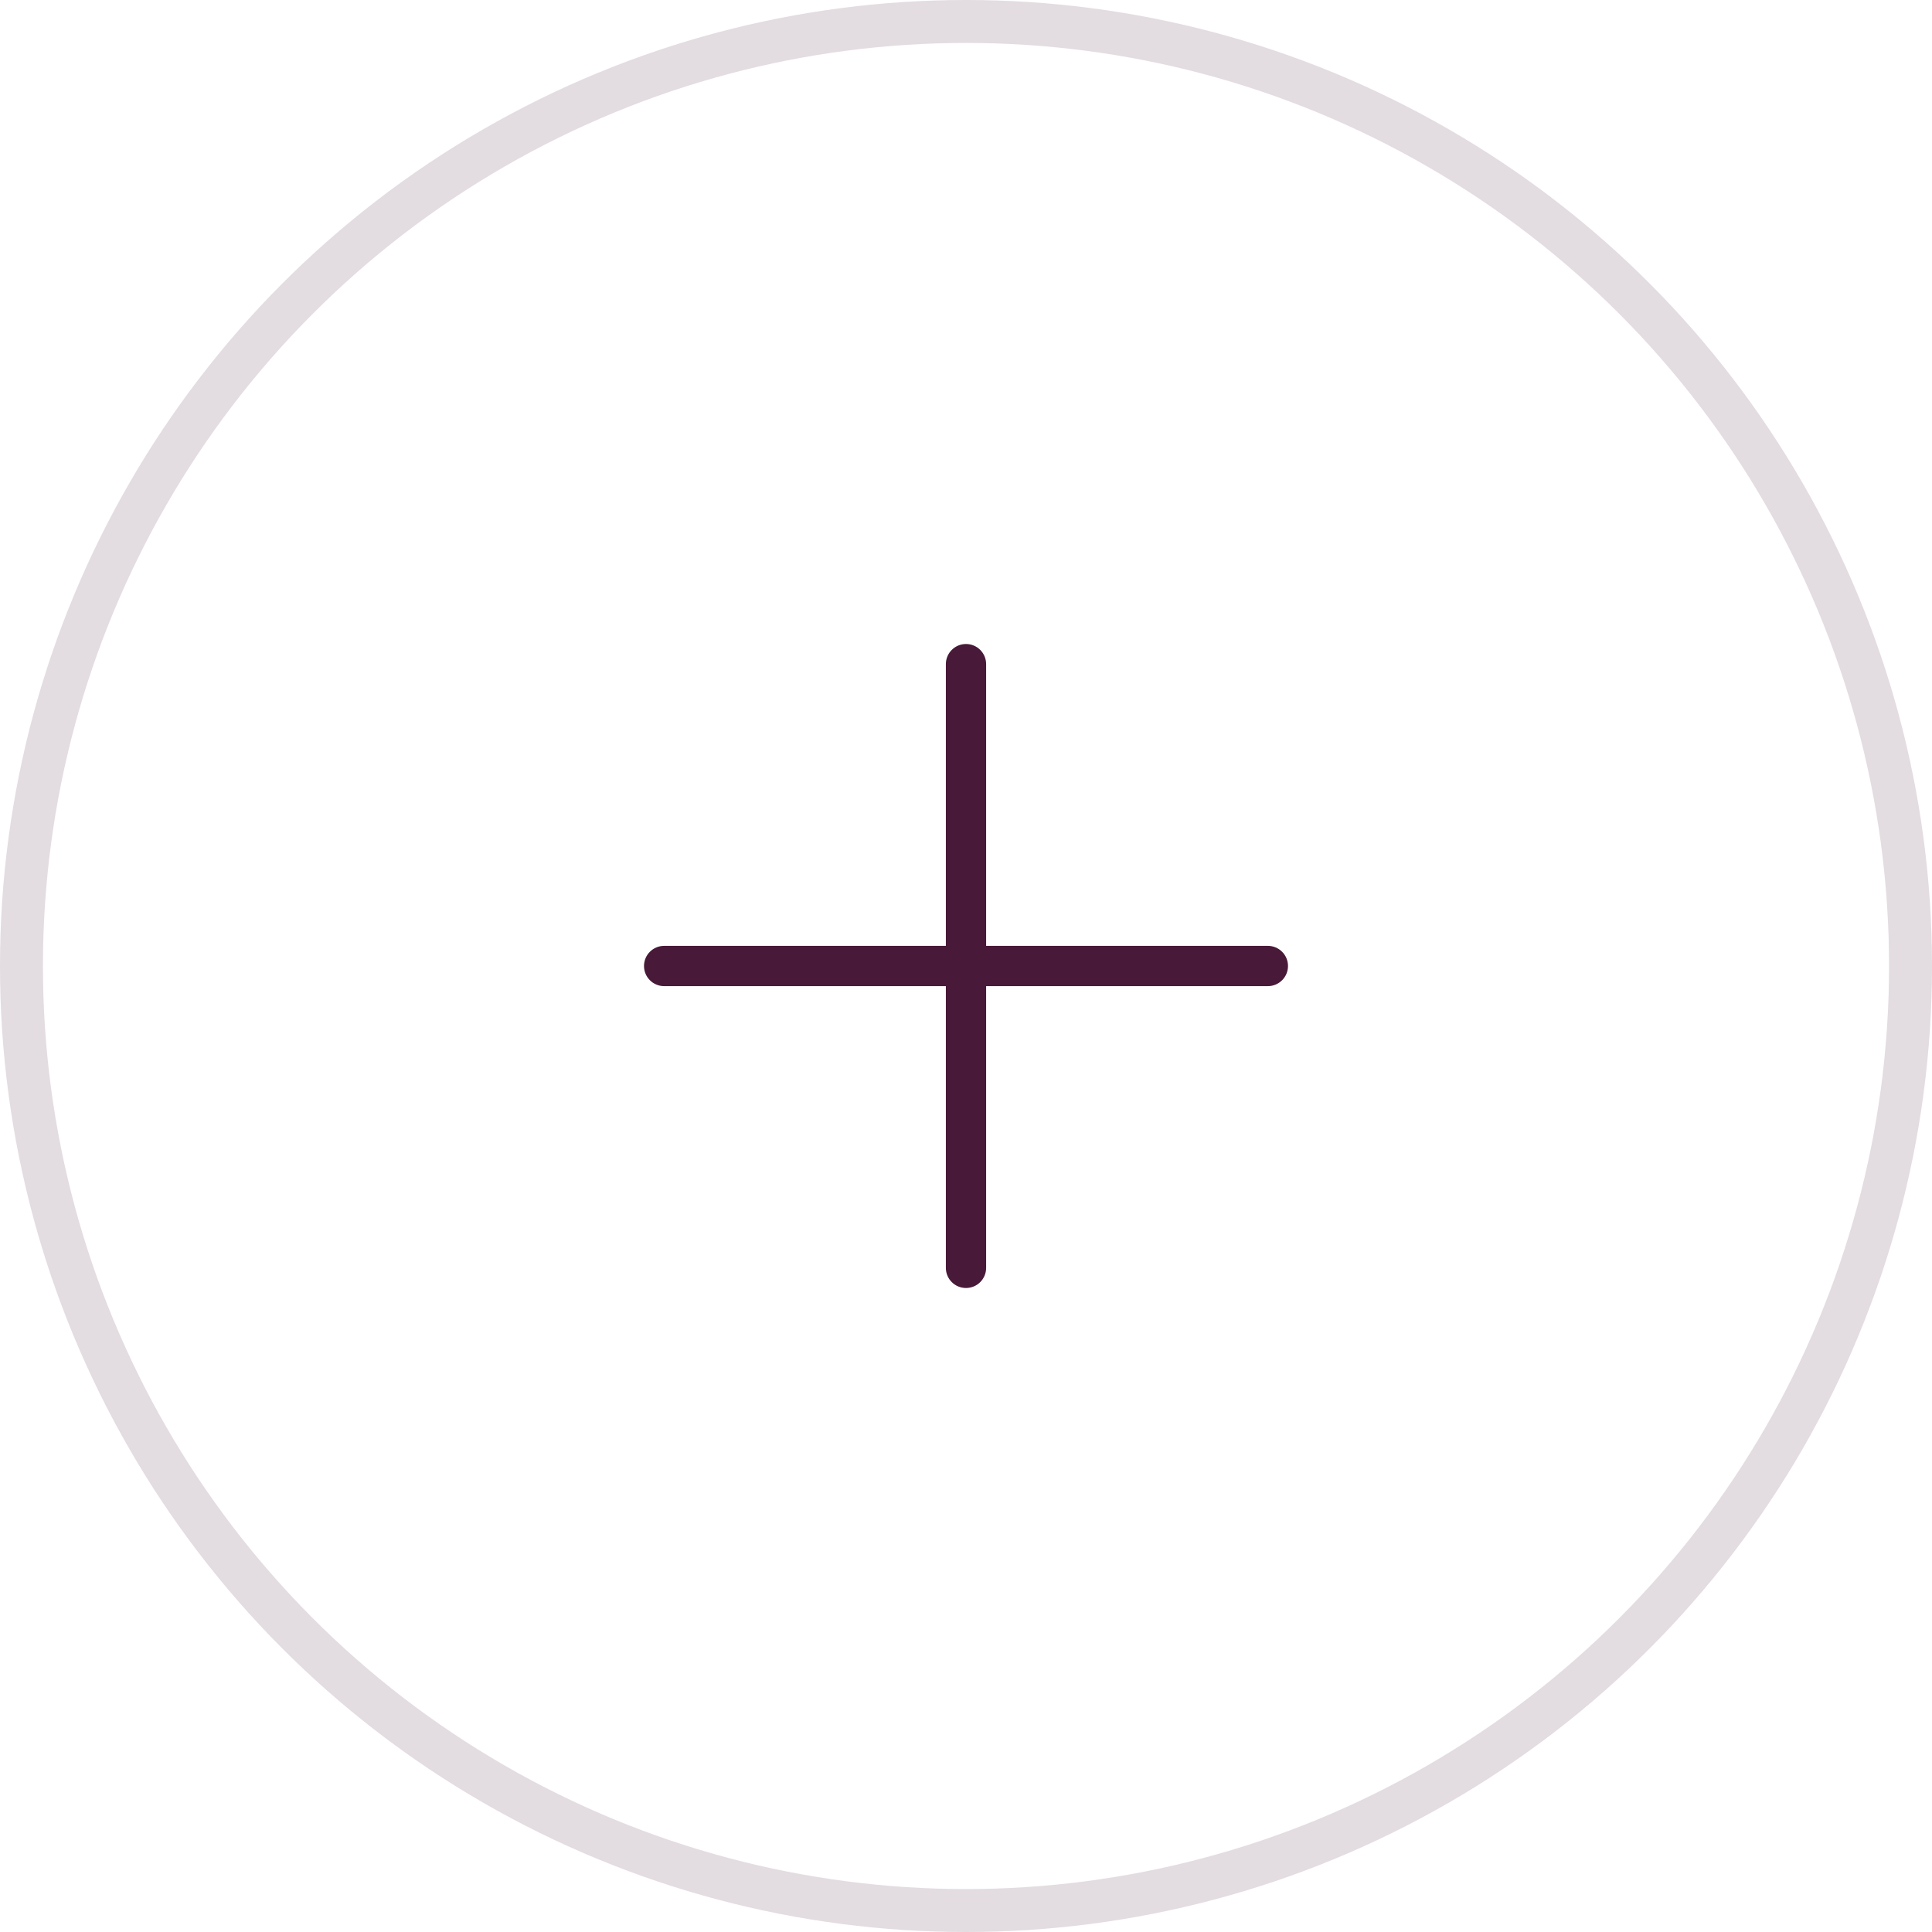 <svg width="45" height="45" viewBox="0 0 45 45" fill="none" xmlns="http://www.w3.org/2000/svg">
<circle cx="22.5" cy="22.5" r="22" stroke="#481938" stroke-opacity="0.15"/>
<path d="M15.469 22.969H22.031V29.531C22.031 29.791 22.241 30 22.5 30C22.759 30 22.969 29.791 22.969 29.531V22.969H29.531C29.79 22.969 30 22.759 30 22.5C30 22.241 29.79 22.031 29.531 22.031H22.969V15.469C22.969 15.21 22.759 15 22.5 15C22.241 15 22.031 15.21 22.031 15.469V22.031H15.469C15.21 22.031 15 22.241 15 22.5C15 22.759 15.21 22.969 15.469 22.969Z" fill="#481938"/>
</svg>
